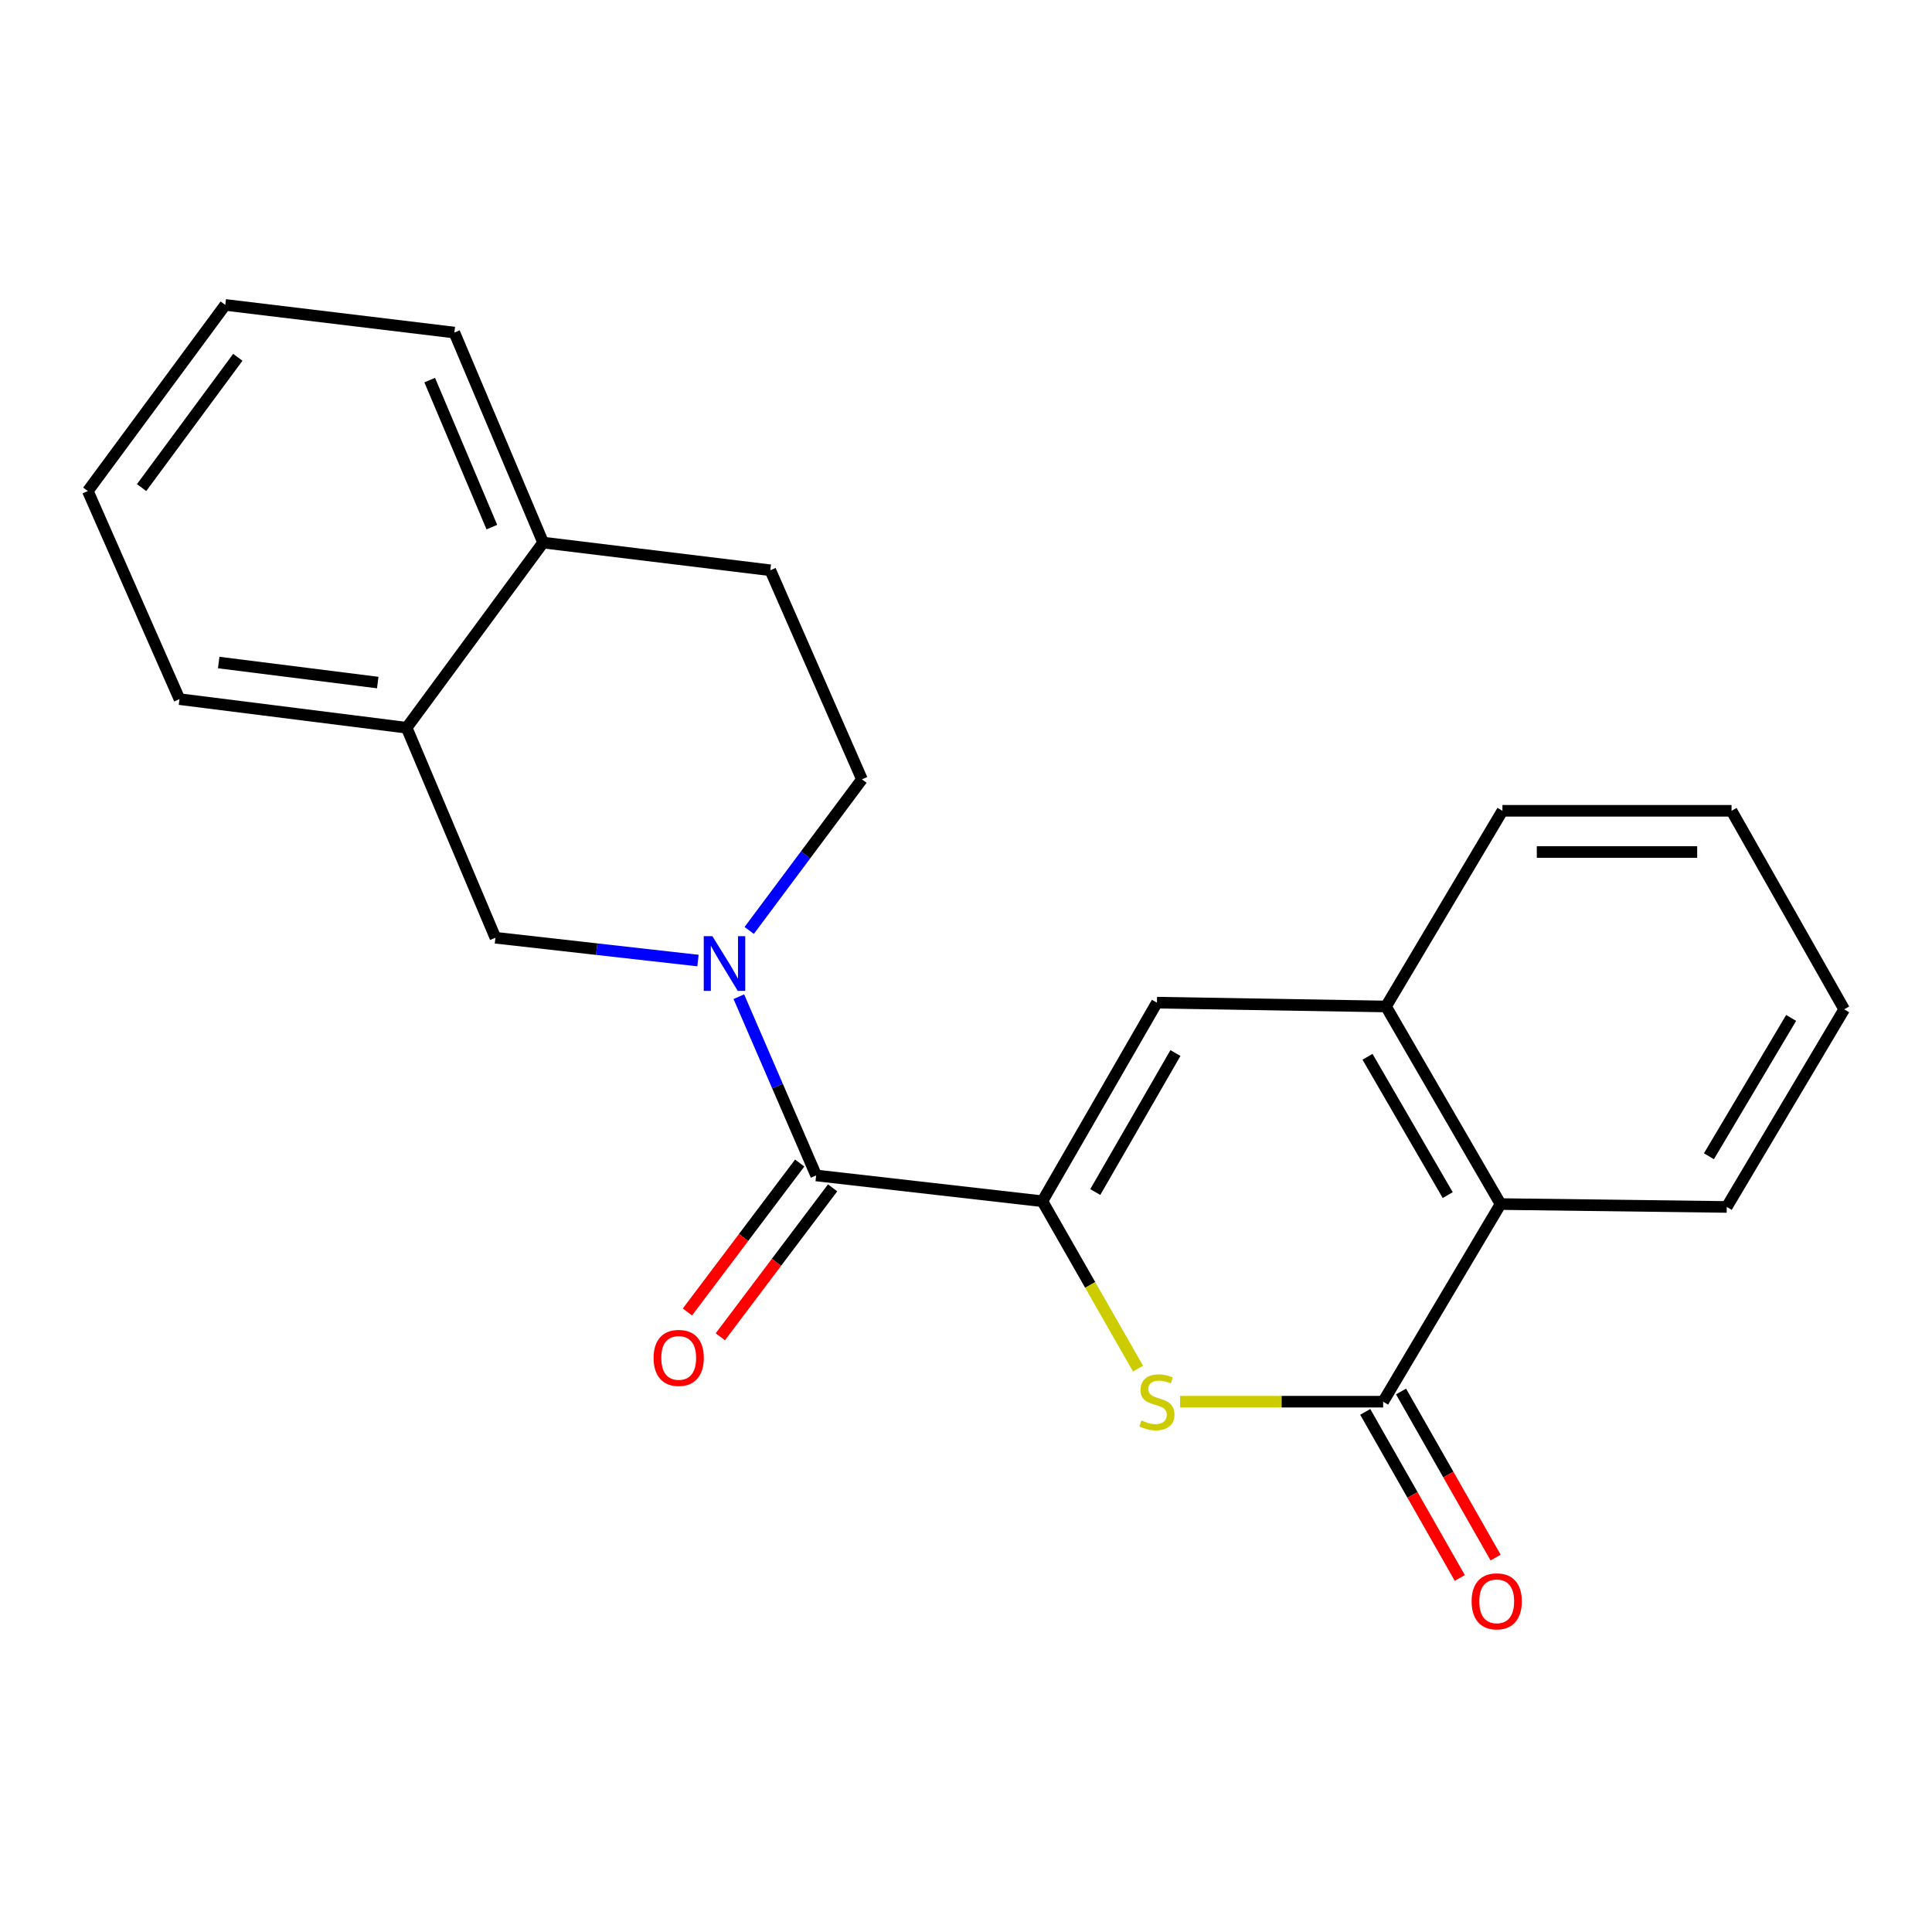 <?xml version='1.0' encoding='iso-8859-1'?>
<svg version='1.1' baseProfile='full'
              xmlns='http://www.w3.org/2000/svg'
                      xmlns:rdkit='http://www.rdkit.org/xml'
                      xmlns:xlink='http://www.w3.org/1999/xlink'
                  xml:space='preserve'
width='1000px' height='1000px' viewBox='0 0 1000 1000'>
<!-- END OF HEADER -->
<rect style='opacity:1.0;fill:#FFFFFF;stroke:none' width='1000' height='1000' x='0' y='0'> </rect>
<path class='bond-0' d='M 539.537,621.763 L 564.29,665.083' style='fill:none;fill-rule:evenodd;stroke:#000000;stroke-width:6px;stroke-linecap:butt;stroke-linejoin:miter;stroke-opacity:1' />
<path class='bond-0' d='M 564.29,665.083 L 589.044,708.404' style='fill:none;fill-rule:evenodd;stroke:#CCCC00;stroke-width:6px;stroke-linecap:butt;stroke-linejoin:miter;stroke-opacity:1' />
<path class='bond-2' d='M 539.537,621.763 L 422.443,608.406' style='fill:none;fill-rule:evenodd;stroke:#000000;stroke-width:6px;stroke-linecap:butt;stroke-linejoin:miter;stroke-opacity:1' />
<path class='bond-4' d='M 539.537,621.763 L 598.819,518.973' style='fill:none;fill-rule:evenodd;stroke:#000000;stroke-width:6px;stroke-linecap:butt;stroke-linejoin:miter;stroke-opacity:1' />
<path class='bond-4' d='M 566.909,617.002 L 608.406,545.05' style='fill:none;fill-rule:evenodd;stroke:#000000;stroke-width:6px;stroke-linecap:butt;stroke-linejoin:miter;stroke-opacity:1' />
<path class='bond-3' d='M 610.826,725.512 L 663.37,725.512' style='fill:none;fill-rule:evenodd;stroke:#CCCC00;stroke-width:6px;stroke-linecap:butt;stroke-linejoin:miter;stroke-opacity:1' />
<path class='bond-3' d='M 663.37,725.512 L 715.913,725.512' style='fill:none;fill-rule:evenodd;stroke:#000000;stroke-width:6px;stroke-linecap:butt;stroke-linejoin:miter;stroke-opacity:1' />
<path class='bond-1' d='M 382.418,515.878 L 402.431,562.142' style='fill:none;fill-rule:evenodd;stroke:#0000FF;stroke-width:6px;stroke-linecap:butt;stroke-linejoin:miter;stroke-opacity:1' />
<path class='bond-1' d='M 402.431,562.142 L 422.443,608.406' style='fill:none;fill-rule:evenodd;stroke:#000000;stroke-width:6px;stroke-linecap:butt;stroke-linejoin:miter;stroke-opacity:1' />
<path class='bond-7' d='M 361.278,497.185 L 308.852,491.28' style='fill:none;fill-rule:evenodd;stroke:#0000FF;stroke-width:6px;stroke-linecap:butt;stroke-linejoin:miter;stroke-opacity:1' />
<path class='bond-7' d='M 308.852,491.28 L 256.425,485.374' style='fill:none;fill-rule:evenodd;stroke:#000000;stroke-width:6px;stroke-linecap:butt;stroke-linejoin:miter;stroke-opacity:1' />
<path class='bond-9' d='M 387.785,481.596 L 416.965,442.485' style='fill:none;fill-rule:evenodd;stroke:#0000FF;stroke-width:6px;stroke-linecap:butt;stroke-linejoin:miter;stroke-opacity:1' />
<path class='bond-9' d='M 416.965,442.485 L 446.146,403.373' style='fill:none;fill-rule:evenodd;stroke:#000000;stroke-width:6px;stroke-linecap:butt;stroke-linejoin:miter;stroke-opacity:1' />
<path class='bond-11' d='M 413.926,601.984 L 384.865,640.528' style='fill:none;fill-rule:evenodd;stroke:#000000;stroke-width:6px;stroke-linecap:butt;stroke-linejoin:miter;stroke-opacity:1' />
<path class='bond-11' d='M 384.865,640.528 L 355.805,679.073' style='fill:none;fill-rule:evenodd;stroke:#FF0000;stroke-width:6px;stroke-linecap:butt;stroke-linejoin:miter;stroke-opacity:1' />
<path class='bond-11' d='M 430.96,614.827 L 401.899,653.371' style='fill:none;fill-rule:evenodd;stroke:#000000;stroke-width:6px;stroke-linecap:butt;stroke-linejoin:miter;stroke-opacity:1' />
<path class='bond-11' d='M 401.899,653.371 L 372.839,691.915' style='fill:none;fill-rule:evenodd;stroke:#FF0000;stroke-width:6px;stroke-linecap:butt;stroke-linejoin:miter;stroke-opacity:1' />
<path class='bond-10' d='M 706.643,730.789 L 731.114,773.77' style='fill:none;fill-rule:evenodd;stroke:#000000;stroke-width:6px;stroke-linecap:butt;stroke-linejoin:miter;stroke-opacity:1' />
<path class='bond-10' d='M 731.114,773.77 L 755.584,816.75' style='fill:none;fill-rule:evenodd;stroke:#FF0000;stroke-width:6px;stroke-linecap:butt;stroke-linejoin:miter;stroke-opacity:1' />
<path class='bond-10' d='M 725.182,720.234 L 749.652,763.215' style='fill:none;fill-rule:evenodd;stroke:#000000;stroke-width:6px;stroke-linecap:butt;stroke-linejoin:miter;stroke-opacity:1' />
<path class='bond-10' d='M 749.652,763.215 L 774.123,806.195' style='fill:none;fill-rule:evenodd;stroke:#FF0000;stroke-width:6px;stroke-linecap:butt;stroke-linejoin:miter;stroke-opacity:1' />
<path class='bond-22' d='M 715.913,725.512 L 776.688,623.22' style='fill:none;fill-rule:evenodd;stroke:#000000;stroke-width:6px;stroke-linecap:butt;stroke-linejoin:miter;stroke-opacity:1' />
<path class='bond-5' d='M 598.819,518.973 L 717.383,520.953' style='fill:none;fill-rule:evenodd;stroke:#000000;stroke-width:6px;stroke-linecap:butt;stroke-linejoin:miter;stroke-opacity:1' />
<path class='bond-6' d='M 717.383,520.953 L 776.688,623.22' style='fill:none;fill-rule:evenodd;stroke:#000000;stroke-width:6px;stroke-linecap:butt;stroke-linejoin:miter;stroke-opacity:1' />
<path class='bond-6' d='M 707.824,546.995 L 749.338,618.582' style='fill:none;fill-rule:evenodd;stroke:#000000;stroke-width:6px;stroke-linecap:butt;stroke-linejoin:miter;stroke-opacity:1' />
<path class='bond-14' d='M 717.383,520.953 L 777.66,419.669' style='fill:none;fill-rule:evenodd;stroke:#000000;stroke-width:6px;stroke-linecap:butt;stroke-linejoin:miter;stroke-opacity:1' />
<path class='bond-15' d='M 776.688,623.22 L 893.758,624.714' style='fill:none;fill-rule:evenodd;stroke:#000000;stroke-width:6px;stroke-linecap:butt;stroke-linejoin:miter;stroke-opacity:1' />
<path class='bond-8' d='M 256.425,485.374 L 210.488,376.683' style='fill:none;fill-rule:evenodd;stroke:#000000;stroke-width:6px;stroke-linecap:butt;stroke-linejoin:miter;stroke-opacity:1' />
<path class='bond-16' d='M 210.488,376.683 L 92.897,361.868' style='fill:none;fill-rule:evenodd;stroke:#000000;stroke-width:6px;stroke-linecap:butt;stroke-linejoin:miter;stroke-opacity:1' />
<path class='bond-16' d='M 195.516,353.295 L 113.202,342.925' style='fill:none;fill-rule:evenodd;stroke:#000000;stroke-width:6px;stroke-linecap:butt;stroke-linejoin:miter;stroke-opacity:1' />
<path class='bond-24' d='M 210.488,376.683 L 281.124,280.839' style='fill:none;fill-rule:evenodd;stroke:#000000;stroke-width:6px;stroke-linecap:butt;stroke-linejoin:miter;stroke-opacity:1' />
<path class='bond-13' d='M 446.146,403.373 L 398.716,295.167' style='fill:none;fill-rule:evenodd;stroke:#000000;stroke-width:6px;stroke-linecap:butt;stroke-linejoin:miter;stroke-opacity:1' />
<path class='bond-12' d='M 281.124,280.839 L 398.716,295.167' style='fill:none;fill-rule:evenodd;stroke:#000000;stroke-width:6px;stroke-linecap:butt;stroke-linejoin:miter;stroke-opacity:1' />
<path class='bond-17' d='M 281.124,280.839 L 235.175,172.136' style='fill:none;fill-rule:evenodd;stroke:#000000;stroke-width:6px;stroke-linecap:butt;stroke-linejoin:miter;stroke-opacity:1' />
<path class='bond-17' d='M 254.582,272.839 L 222.418,196.747' style='fill:none;fill-rule:evenodd;stroke:#000000;stroke-width:6px;stroke-linecap:butt;stroke-linejoin:miter;stroke-opacity:1' />
<path class='bond-18' d='M 777.66,419.669 L 896.247,419.669' style='fill:none;fill-rule:evenodd;stroke:#000000;stroke-width:6px;stroke-linecap:butt;stroke-linejoin:miter;stroke-opacity:1' />
<path class='bond-18' d='M 795.448,441.002 L 878.459,441.002' style='fill:none;fill-rule:evenodd;stroke:#000000;stroke-width:6px;stroke-linecap:butt;stroke-linejoin:miter;stroke-opacity:1' />
<path class='bond-23' d='M 893.758,624.714 L 954.545,522.434' style='fill:none;fill-rule:evenodd;stroke:#000000;stroke-width:6px;stroke-linecap:butt;stroke-linejoin:miter;stroke-opacity:1' />
<path class='bond-23' d='M 884.538,598.473 L 927.089,526.877' style='fill:none;fill-rule:evenodd;stroke:#000000;stroke-width:6px;stroke-linecap:butt;stroke-linejoin:miter;stroke-opacity:1' />
<path class='bond-20' d='M 92.897,361.868 L 45.455,254.161' style='fill:none;fill-rule:evenodd;stroke:#000000;stroke-width:6px;stroke-linecap:butt;stroke-linejoin:miter;stroke-opacity:1' />
<path class='bond-21' d='M 235.175,172.136 L 116.6,157.819' style='fill:none;fill-rule:evenodd;stroke:#000000;stroke-width:6px;stroke-linecap:butt;stroke-linejoin:miter;stroke-opacity:1' />
<path class='bond-19' d='M 896.247,419.669 L 954.545,522.434' style='fill:none;fill-rule:evenodd;stroke:#000000;stroke-width:6px;stroke-linecap:butt;stroke-linejoin:miter;stroke-opacity:1' />
<path class='bond-25' d='M 45.455,254.161 L 116.6,157.819' style='fill:none;fill-rule:evenodd;stroke:#000000;stroke-width:6px;stroke-linecap:butt;stroke-linejoin:miter;stroke-opacity:1' />
<path class='bond-25' d='M 73.287,252.382 L 123.089,184.943' style='fill:none;fill-rule:evenodd;stroke:#000000;stroke-width:6px;stroke-linecap:butt;stroke-linejoin:miter;stroke-opacity:1' />
<path  class='atom-1' d='M 590.819 735.232
Q 591.139 735.352, 592.459 735.912
Q 593.779 736.472, 595.219 736.832
Q 596.699 737.152, 598.139 737.152
Q 600.819 737.152, 602.379 735.872
Q 603.939 734.552, 603.939 732.272
Q 603.939 730.712, 603.139 729.752
Q 602.379 728.792, 601.179 728.272
Q 599.979 727.752, 597.979 727.152
Q 595.459 726.392, 593.939 725.672
Q 592.459 724.952, 591.379 723.432
Q 590.339 721.912, 590.339 719.352
Q 590.339 715.792, 592.739 713.592
Q 595.179 711.392, 599.979 711.392
Q 603.259 711.392, 606.979 712.952
L 606.059 716.032
Q 602.659 714.632, 600.099 714.632
Q 597.339 714.632, 595.819 715.792
Q 594.299 716.912, 594.339 718.872
Q 594.339 720.392, 595.099 721.312
Q 595.899 722.232, 597.019 722.752
Q 598.179 723.272, 600.099 723.872
Q 602.659 724.672, 604.179 725.472
Q 605.699 726.272, 606.779 727.912
Q 607.899 729.512, 607.899 732.272
Q 607.899 736.192, 605.259 738.312
Q 602.659 740.392, 598.299 740.392
Q 595.779 740.392, 593.859 739.832
Q 591.979 739.312, 589.739 738.392
L 590.819 735.232
' fill='#CCCC00'/>
<path  class='atom-2' d='M 368.741 484.571
L 378.021 499.571
Q 378.941 501.051, 380.421 503.731
Q 381.901 506.411, 381.981 506.571
L 381.981 484.571
L 385.741 484.571
L 385.741 512.891
L 381.861 512.891
L 371.901 496.491
Q 370.741 494.571, 369.501 492.371
Q 368.301 490.171, 367.941 489.491
L 367.941 512.891
L 364.261 512.891
L 364.261 484.571
L 368.741 484.571
' fill='#0000FF'/>
<path  class='atom-11' d='M 761.697 828.843
Q 761.697 822.043, 765.057 818.243
Q 768.417 814.443, 774.697 814.443
Q 780.977 814.443, 784.337 818.243
Q 787.697 822.043, 787.697 828.843
Q 787.697 835.723, 784.297 839.643
Q 780.897 843.523, 774.697 843.523
Q 768.457 843.523, 765.057 839.643
Q 761.697 835.763, 761.697 828.843
M 774.697 840.323
Q 779.017 840.323, 781.337 837.443
Q 783.697 834.523, 783.697 828.843
Q 783.697 823.283, 781.337 820.483
Q 779.017 817.643, 774.697 817.643
Q 770.377 817.643, 768.017 820.443
Q 765.697 823.243, 765.697 828.843
Q 765.697 834.563, 768.017 837.443
Q 770.377 840.323, 774.697 840.323
' fill='#FF0000'/>
<path  class='atom-12' d='M 338.298 702.848
Q 338.298 696.048, 341.658 692.248
Q 345.018 688.448, 351.298 688.448
Q 357.578 688.448, 360.938 692.248
Q 364.298 696.048, 364.298 702.848
Q 364.298 709.728, 360.898 713.648
Q 357.498 717.528, 351.298 717.528
Q 345.058 717.528, 341.658 713.648
Q 338.298 709.768, 338.298 702.848
M 351.298 714.328
Q 355.618 714.328, 357.938 711.448
Q 360.298 708.528, 360.298 702.848
Q 360.298 697.288, 357.938 694.488
Q 355.618 691.648, 351.298 691.648
Q 346.978 691.648, 344.618 694.448
Q 342.298 697.248, 342.298 702.848
Q 342.298 708.568, 344.618 711.448
Q 346.978 714.328, 351.298 714.328
' fill='#FF0000'/>
</svg>
